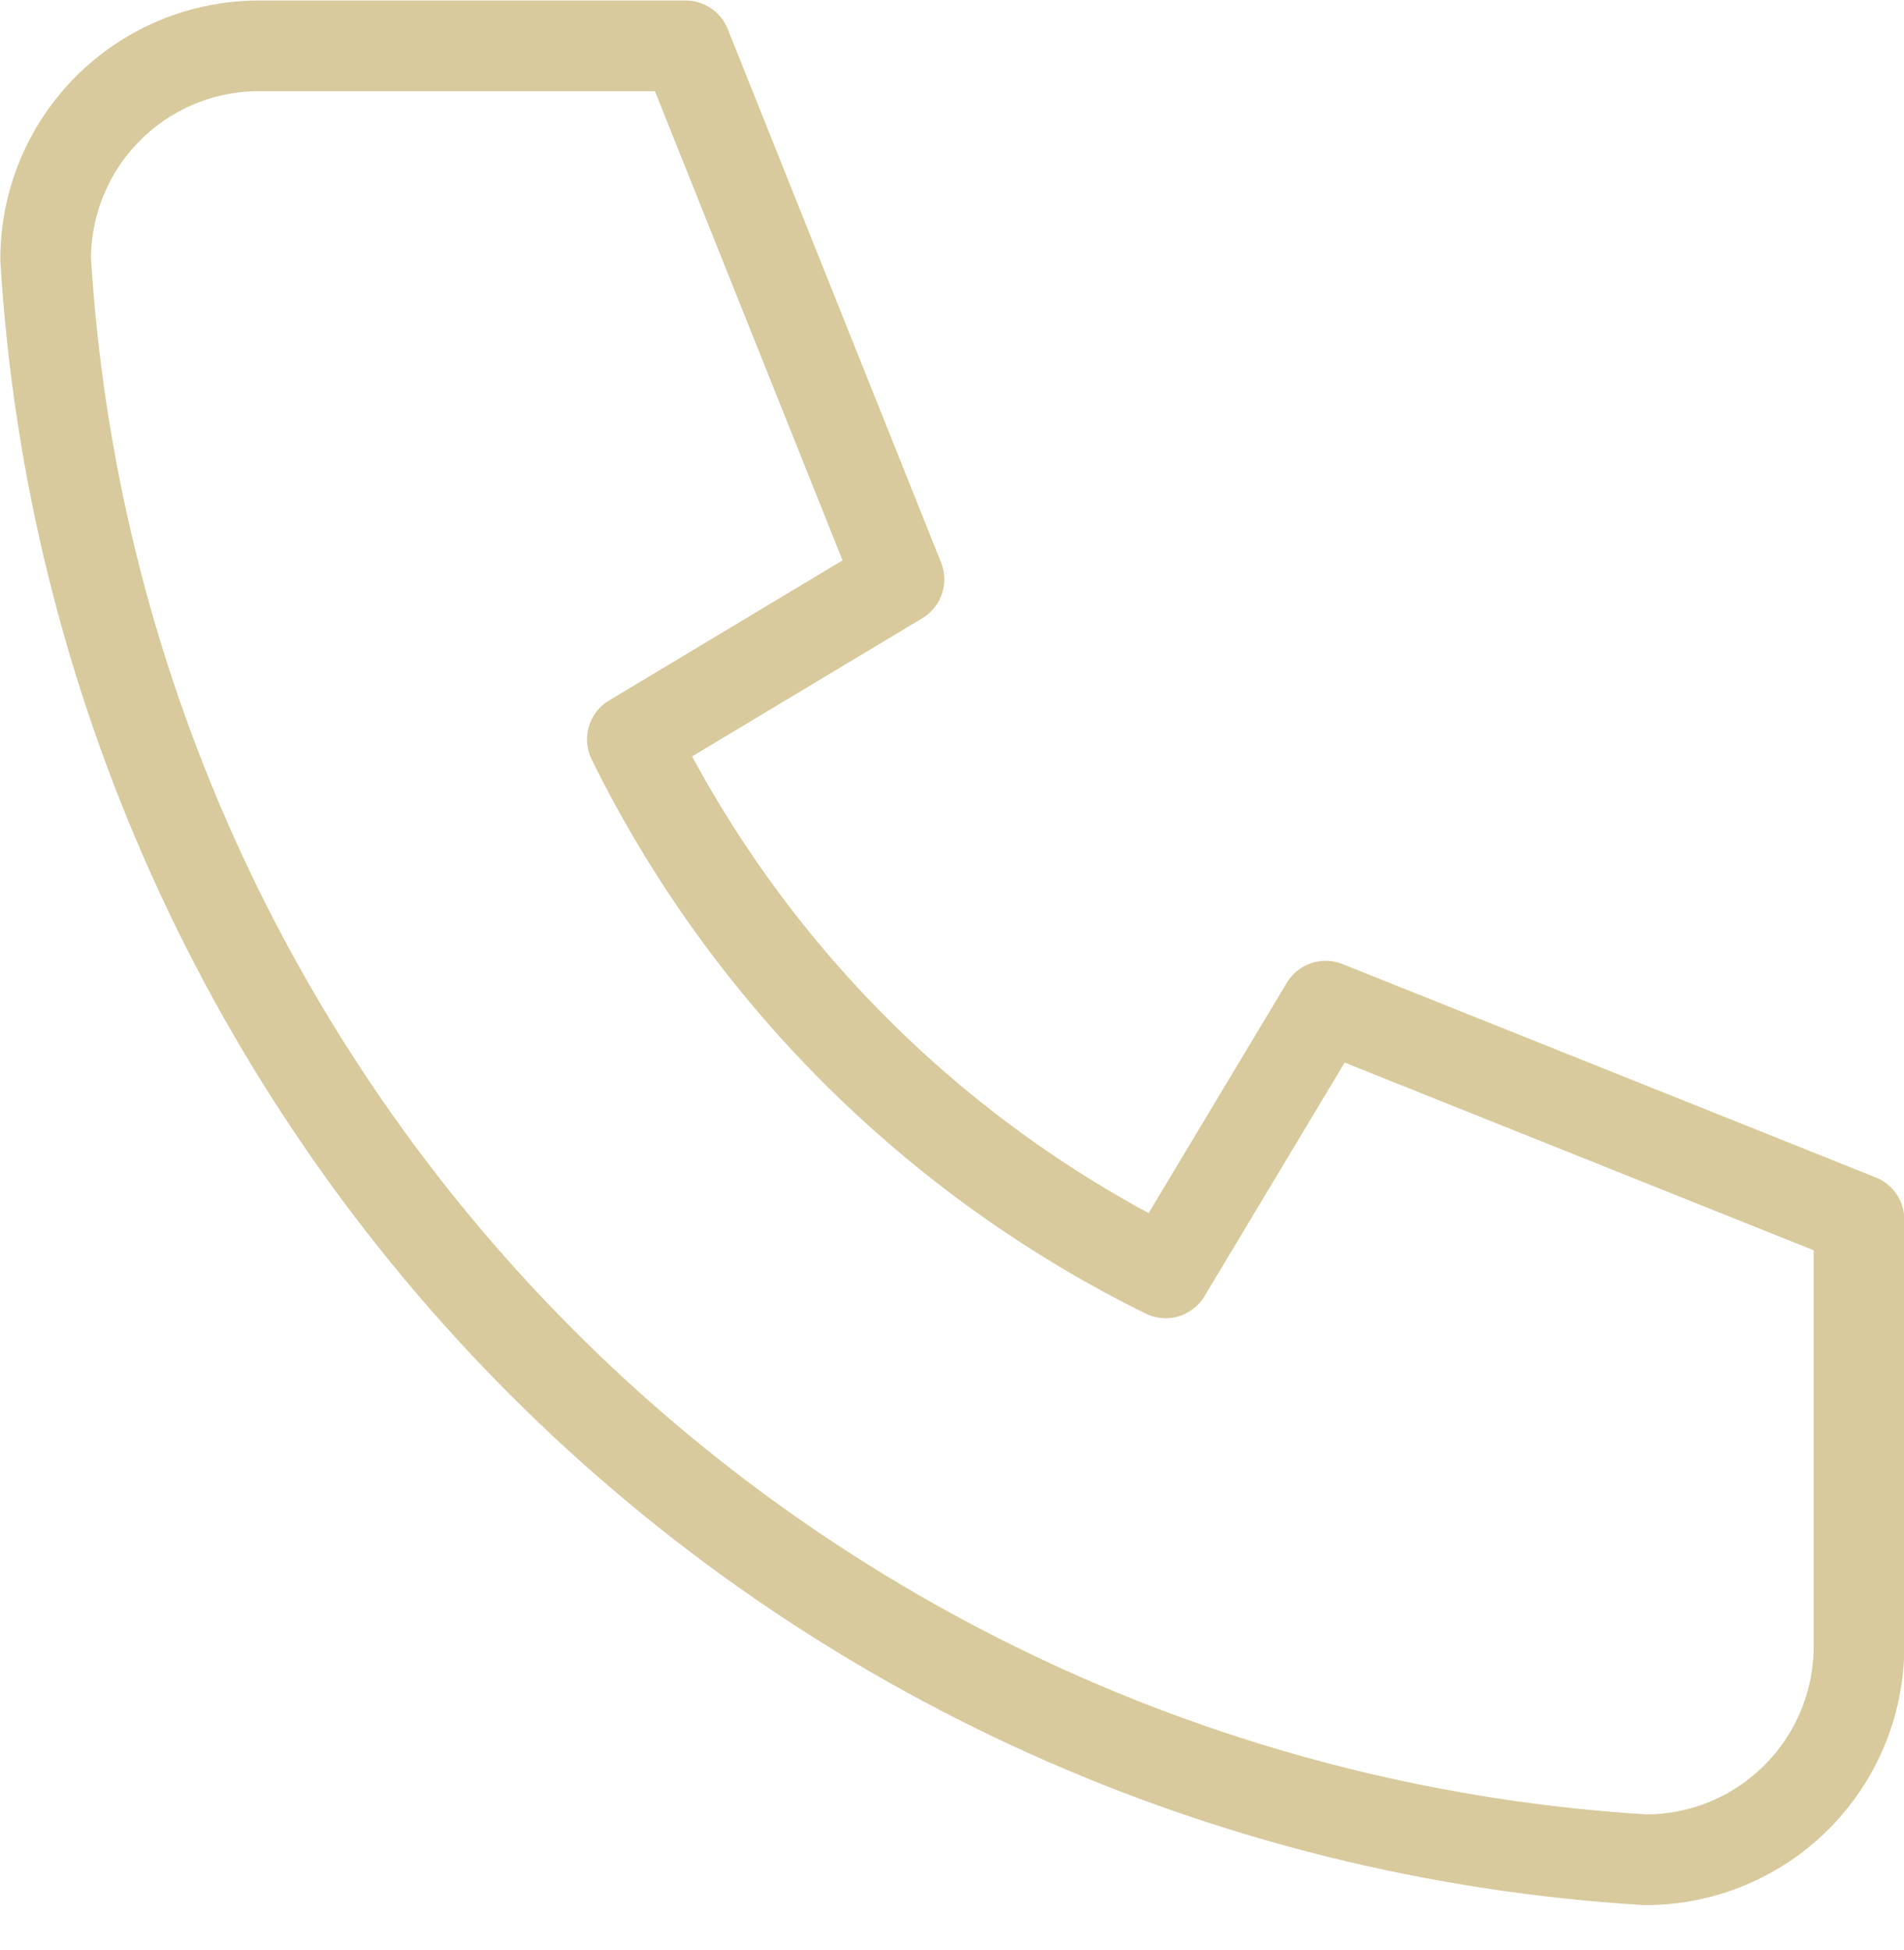 <svg width="42" height="43" viewBox="0 0 42 43" fill="none" xmlns="http://www.w3.org/2000/svg">
<path id="telefono" d="M5.712 1.011H15.124L19.83 12.778L13.948 16.308C16.468 21.418 20.603 25.554 25.712 28.074L29.242 22.191L41.007 26.898V36.311C41.007 37.559 40.511 38.757 39.628 39.639C38.746 40.522 37.549 41.018 36.301 41.018C27.122 40.46 18.466 36.562 11.964 30.059C5.462 23.556 1.564 14.897 1.007 5.718C1.007 4.469 1.502 3.272 2.385 2.389C3.267 1.507 4.464 1.011 5.712 1.011" stroke="#D8CA9D" stroke-width="2" stroke-linecap="round" stroke-linejoin="round"/>
</svg>
